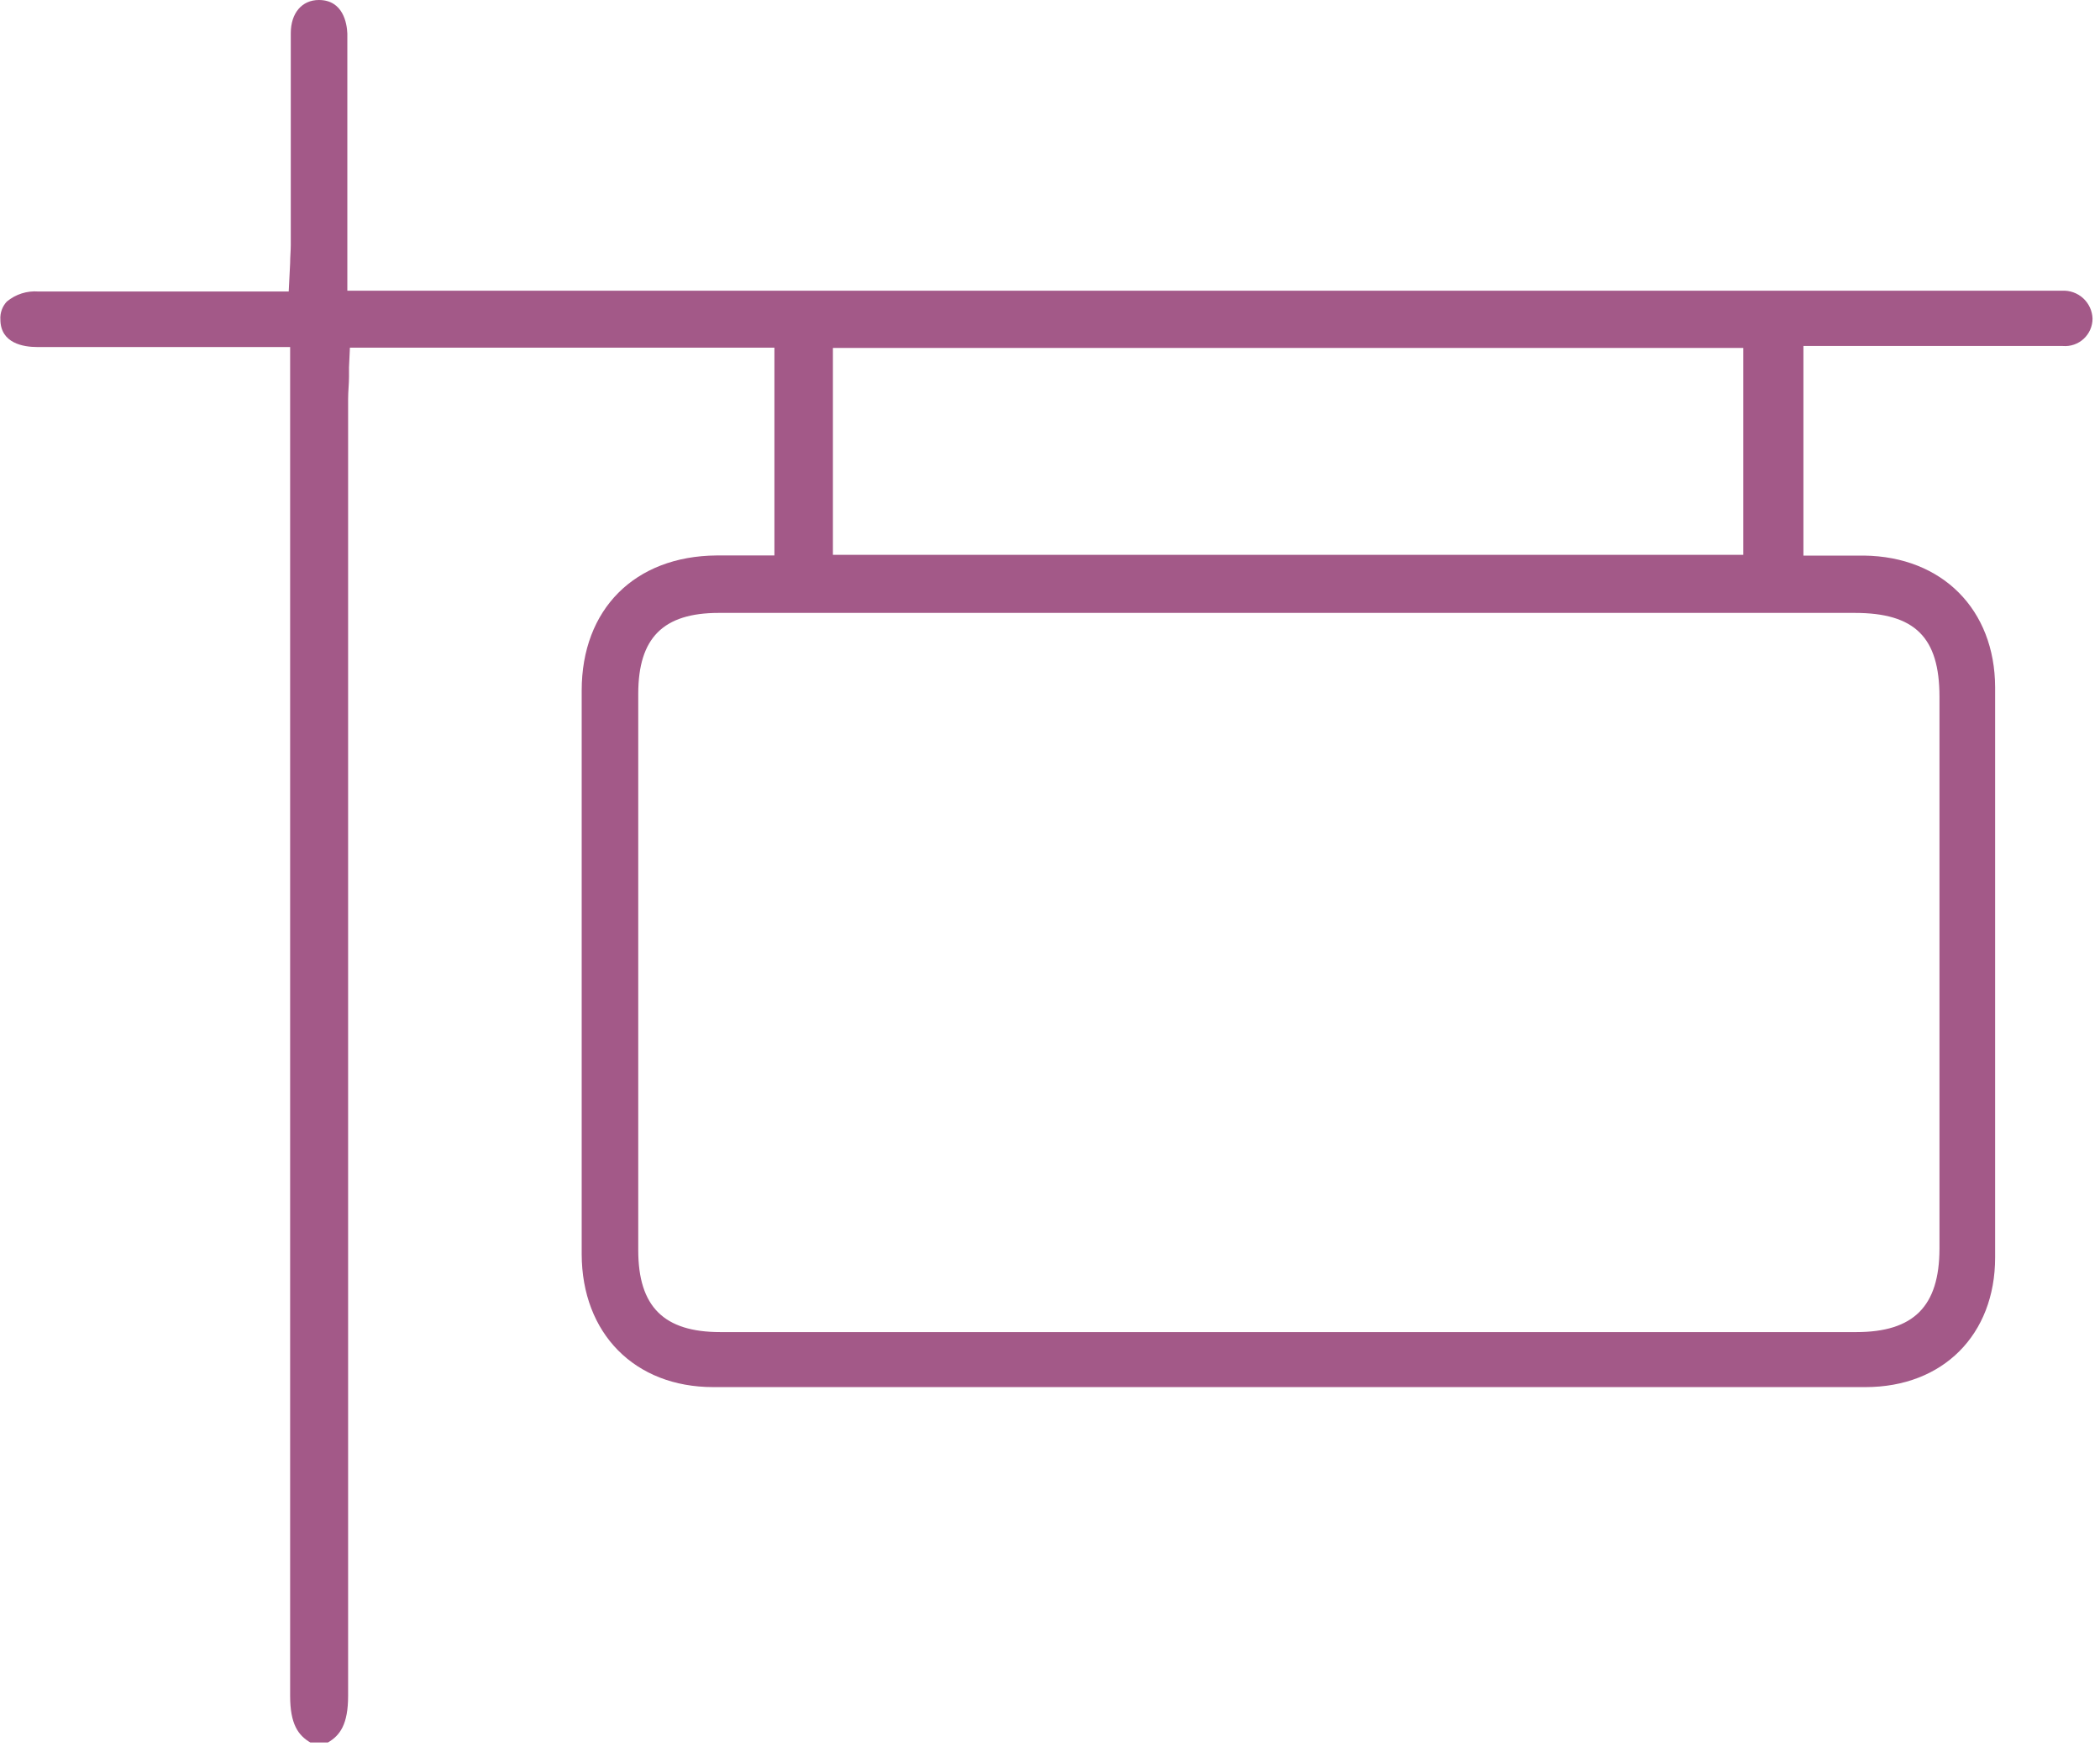 <svg width="163" height="136" viewBox="0 0 163 136" fill="none" xmlns="http://www.w3.org/2000/svg">
<g clip-path="url(#clip0_13_2571)">
<path d="M24.09 135.27C23.14 134.71 22.52 133.84 22.52 131.65C22.52 93 22.52 82.21 22.52 54.01V26.94H2.89C1.83 26.94 0.04 26.66 0.03 24.81C0.013 24.555 0.049 24.299 0.135 24.058C0.221 23.817 0.355 23.597 0.53 23.41C1.216 22.839 2.1 22.559 2.99 22.63H22.41C22.41 22.63 22.51 20.63 22.52 20.43C22.52 19.93 22.57 19.48 22.57 19.03V13.44C22.57 9.89 22.57 6.21 22.57 2.58C22.57 1.01 23.44 0 24.75 0C26.64 0 26.93 1.83 26.96 2.6C26.96 2.85 26.96 3.11 26.96 3.36V22.57H160.04C160.339 22.551 160.639 22.592 160.922 22.692C161.204 22.791 161.465 22.945 161.687 23.147C161.908 23.348 162.088 23.592 162.214 23.864C162.34 24.136 162.41 24.43 162.42 24.73C162.421 25.025 162.361 25.316 162.243 25.586C162.126 25.857 161.953 26.099 161.737 26.3C161.521 26.5 161.266 26.653 160.987 26.749C160.709 26.846 160.414 26.884 160.12 26.86C157.45 26.86 154.78 26.86 152.12 26.86H139.98V43.13H144.69C150.76 43.21 154.84 47.32 154.86 53.35C154.86 68.66 154.86 83.55 154.86 97.62C154.86 103.62 150.8 107.68 144.8 107.68H100.09H55.36C49.27 107.68 45.16 103.52 45.15 97.35C45.15 83.8 45.15 69.49 45.15 53.61C45.15 47.29 49.27 43.17 55.62 43.12H60.11V26.99H27.16L27.09 28.51C27.09 28.76 27.09 29.01 27.09 29.26C27.09 29.79 27.02 30.38 27.02 30.97V50.39C27.02 81.3 27.02 91.39 27.02 131.65C27.02 133.85 26.4 134.72 25.45 135.27H24.09ZM55.79 47.58C51.47 47.58 49.55 49.52 49.54 53.84V97.05C49.54 101.45 51.54 103.41 55.91 103.41H144.08C148.54 103.41 150.53 101.41 150.54 96.94V54.09C150.54 49.47 148.63 47.58 143.96 47.58H55.79ZM64.65 43.07H135.31V27.01H64.65V43.07Z" fill="#A35988"/>
</g>
<defs>
<clipPath id="clip0_13_2571">
<rect width="162.42" height="135.26" fill="white"/>
</clipPath>
</defs>
</svg>
